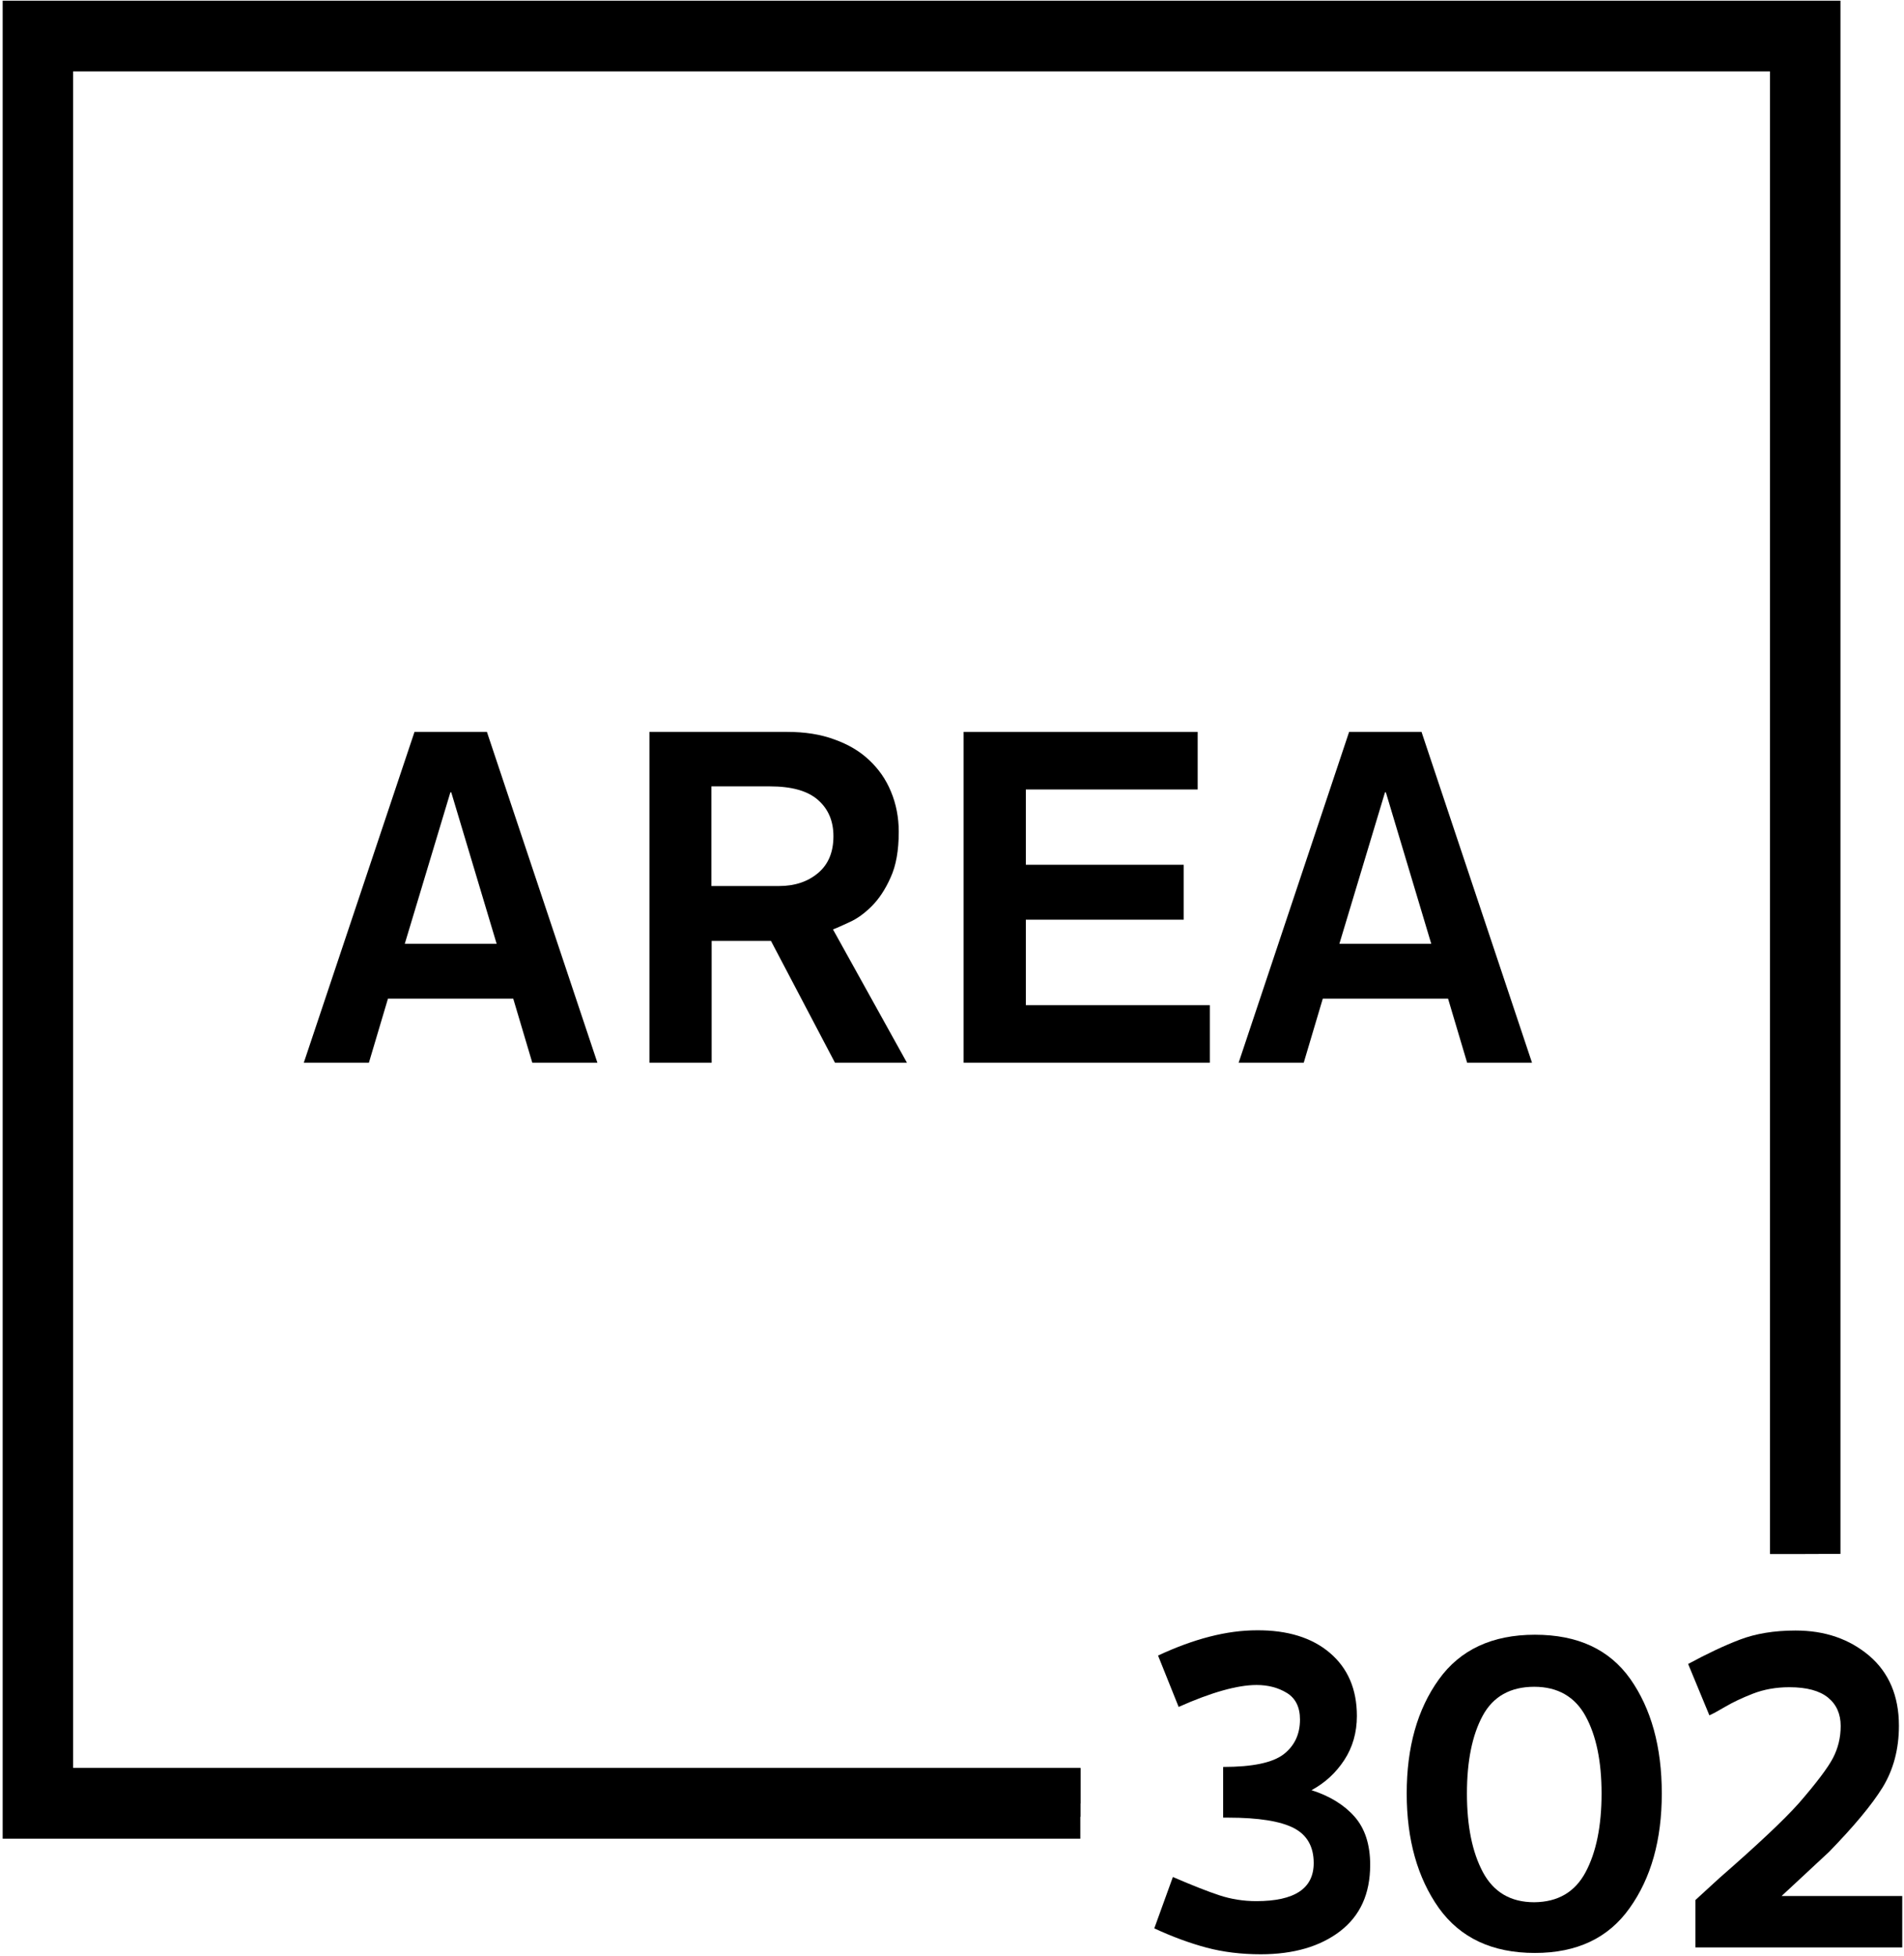 <svg width="584" height="600" viewBox="0 0 584 600" fill="none" xmlns="http://www.w3.org/2000/svg">
<path d="M557.791 6.935V476.567H542.918V21.808H22.417V542.241H331.362V557.183H7.543V6.935H557.791Z" fill="black"/>
<path d="M553.71 11.008V476.566H542.912V21.807H22.411V542.24H331.356V553.107H11.612V11.008H553.71Z" fill="black"/>
<path d="M0.817 0.211V563.905H331.36V542.24H22.414V21.808H542.915V476.567H564.512V0.211H0.817Z" fill="black"/>
<path d="M127.139 224.465H149.347L183.236 325.93H163.269L157.429 306.302H118.989L113.148 325.93H93.181L127.139 224.465ZM138.413 243.006H138.141L124.15 289.459H152.335L138.413 243.006Z" fill="black"/>
<path d="M199.127 224.466H241.438C246.871 224.466 251.693 225.213 255.904 226.775C260.115 228.269 263.714 230.374 266.567 233.091C269.487 235.808 271.728 239 273.29 242.803C274.852 246.538 275.667 250.681 275.667 255.096C275.667 260.8 274.852 265.487 273.154 269.154C271.524 272.821 269.555 275.742 267.382 277.915C265.208 280.088 262.967 281.718 260.726 282.737C258.485 283.756 256.787 284.571 255.496 285.046L278.18 325.931H256.108L236.48 288.578H218.279V325.931H199.195V224.466H199.127ZM218.211 271.735H238.993C243.815 271.735 247.822 270.376 250.946 267.728C254.07 265.079 255.632 261.344 255.632 256.454C255.632 251.836 254.07 248.1 250.878 245.316C247.686 242.531 242.796 241.173 236.141 241.173H218.211V271.735Z" fill="black"/>
<path d="M295.563 224.466H367.35V242.124H314.648V265.215H363.071V282.058H314.648V308.273H371.085V325.931H295.563V224.466Z" fill="black"/>
<path d="M413.805 224.466H436.013L469.903 325.931H450.004L444.163 306.303H405.723L399.883 325.931H379.916L413.805 224.466ZM425.079 243.007H424.807L410.817 289.461H439.002L425.079 243.007Z" fill="black"/>
<path d="M407.902 506.925C413.403 511.611 416.188 518.063 416.188 526.28C416.188 531.306 414.897 535.856 412.317 539.796C409.736 543.735 406.408 546.791 402.265 549.032C407.834 550.798 412.249 553.514 415.441 557.114C418.633 560.713 420.263 565.671 420.263 571.919C420.263 580.816 417.206 587.54 411.026 592.294C404.914 596.98 396.764 599.357 386.713 599.357C380.736 599.357 375.167 598.678 370.073 597.32C364.98 595.961 359.614 593.992 354.045 591.411L359.75 575.655C365.727 578.235 370.549 580.137 374.08 581.292C377.612 582.446 381.347 583.057 385.354 583.057C397.104 583.057 402.944 579.186 402.944 571.376C402.944 566.35 400.907 562.751 396.832 560.645C392.757 558.54 386.033 557.453 376.797 557.453H375.167V541.901C384.2 541.901 390.312 540.611 393.708 538.03C397.036 535.449 398.734 531.917 398.734 527.367C398.734 523.564 397.375 520.847 394.727 519.217C392.078 517.587 388.954 516.772 385.422 516.772C379.581 516.772 371.567 519.014 361.516 523.496L355.2 507.74C366.27 502.578 376.322 499.997 385.49 499.997C394.862 499.929 402.401 502.239 407.902 506.925Z" fill="black"/>
<path d="M500.065 514.94C506.449 524.04 509.708 535.722 509.708 550.052C509.708 564.246 506.449 575.927 499.861 585.164C493.341 594.4 483.629 598.951 470.793 598.951C457.685 598.951 447.906 594.332 441.318 585.164C434.798 575.927 431.47 564.246 431.47 550.052C431.47 535.858 434.73 524.244 441.318 515.076C447.838 505.975 457.685 501.357 470.793 501.357C483.901 501.357 493.613 505.839 500.065 514.94ZM486.346 574.162C489.606 568.049 491.236 559.967 491.236 550.052C491.236 540.204 489.606 532.326 486.346 526.349C483.086 520.373 477.788 517.317 470.589 517.317C463.254 517.317 457.957 520.305 454.765 526.214C451.573 532.122 449.943 540.068 449.943 550.052C449.943 560.035 451.573 568.049 454.833 574.162C458.093 580.274 463.322 583.398 470.589 583.398C477.856 583.33 483.086 580.274 486.346 574.162Z" fill="black"/>
<path d="M533.679 502.85C538.501 501.016 544.206 500.065 550.726 500.065C559.758 500.065 567.229 502.646 573.341 507.807C579.386 512.969 582.442 520.168 582.442 529.269C582.442 536.468 580.744 542.784 577.416 548.217C574.089 553.582 568.587 560.17 560.981 567.98L546.447 581.495H583.461V597.251H520.028V582.718L527.363 575.994C539.112 565.739 547.194 558.132 551.676 553.107C557.11 546.859 560.641 542.172 562.203 539.184C563.765 536.196 564.58 532.936 564.58 529.336C564.58 525.669 563.29 522.749 560.709 520.643C558.128 518.538 554.189 517.451 548.824 517.451C544.749 517.451 541.014 518.13 537.686 519.421C534.358 520.711 531.506 522.07 529.196 523.428C526.887 524.786 525.257 525.669 524.307 526.077L517.787 510.32C523.559 507.196 528.857 504.683 533.679 502.85Z" fill="black"/>
</svg>
